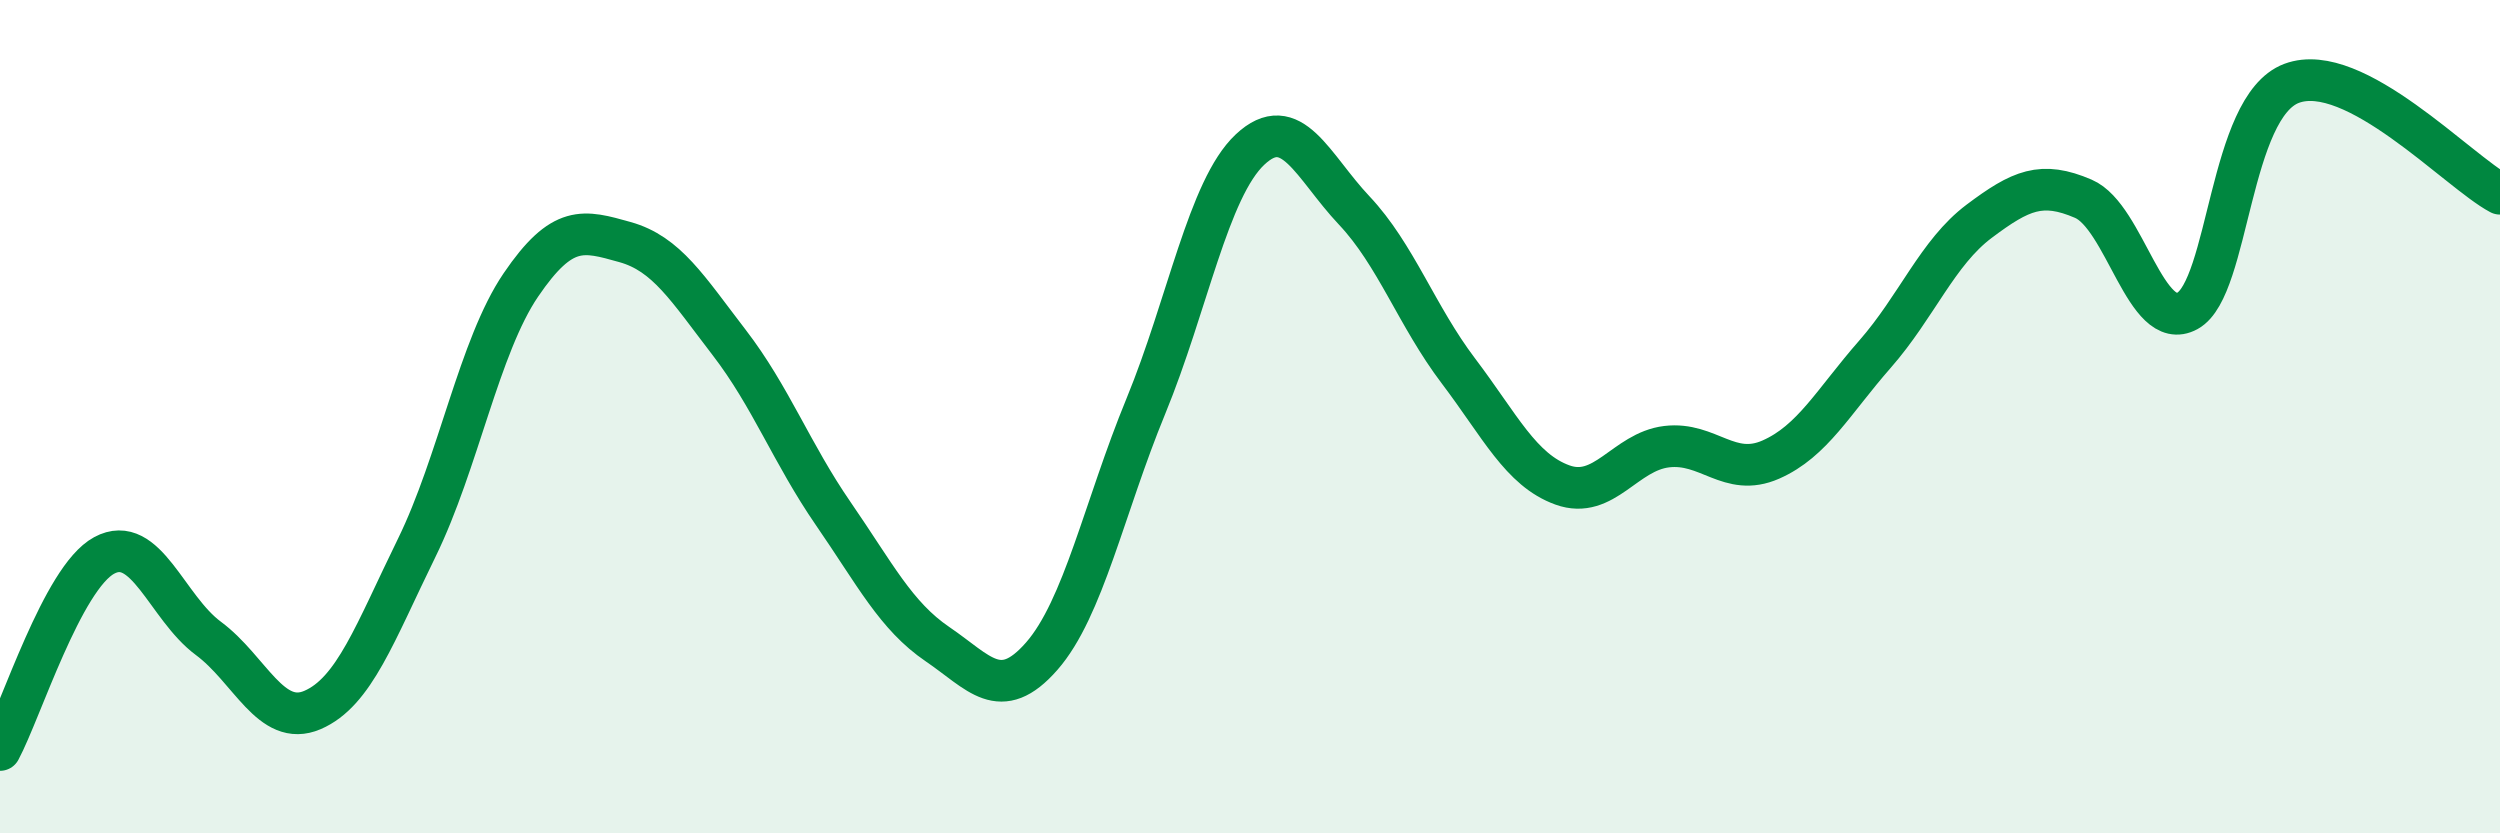 
    <svg width="60" height="20" viewBox="0 0 60 20" xmlns="http://www.w3.org/2000/svg">
      <path
        d="M 0,18 C 0.5,17.07 1.5,13.87 2.5,13.33 C 3.5,12.79 4,14.58 5,15.32 C 6,16.06 6.5,17.47 7.5,17.04 C 8.5,16.61 9,15.19 10,13.15 C 11,11.11 11.5,8.31 12.5,6.84 C 13.5,5.37 14,5.53 15,5.81 C 16,6.09 16.5,6.92 17.5,8.22 C 18.5,9.52 19,10.88 20,12.33 C 21,13.78 21.5,14.78 22.5,15.46 C 23.5,16.14 24,16.89 25,15.75 C 26,14.61 26.5,12.18 27.5,9.75 C 28.5,7.32 29,4.53 30,3.59 C 31,2.65 31.5,3.99 32.5,5.05 C 33.5,6.11 34,7.58 35,8.9 C 36,10.22 36.5,11.28 37.5,11.64 C 38.5,12 39,10.84 40,10.72 C 41,10.6 41.5,11.47 42.5,11.03 C 43.5,10.59 44,9.64 45,8.5 C 46,7.36 46.5,6.06 47.5,5.31 C 48.5,4.56 49,4.34 50,4.77 C 51,5.2 51.5,8.01 52.5,7.46 C 53.5,6.91 53.5,2.56 55,2 C 56.5,1.44 59,4.12 60,4.65L60 20L0 20Z"
        fill="#008740"
        opacity="0.1"
        stroke-linecap="round"
        stroke-linejoin="round"
      />
      <path
        d="M 0,18 C 0.5,17.07 1.5,13.87 2.5,13.33 C 3.5,12.79 4,14.58 5,15.32 C 6,16.06 6.5,17.47 7.5,17.04 C 8.5,16.61 9,15.19 10,13.15 C 11,11.11 11.5,8.31 12.5,6.84 C 13.5,5.37 14,5.53 15,5.81 C 16,6.09 16.5,6.92 17.5,8.22 C 18.5,9.52 19,10.88 20,12.33 C 21,13.78 21.5,14.78 22.5,15.46 C 23.5,16.14 24,16.89 25,15.75 C 26,14.61 26.5,12.18 27.5,9.75 C 28.5,7.32 29,4.53 30,3.59 C 31,2.65 31.5,3.99 32.5,5.05 C 33.5,6.11 34,7.58 35,8.9 C 36,10.22 36.5,11.28 37.5,11.64 C 38.5,12 39,10.84 40,10.72 C 41,10.6 41.5,11.47 42.5,11.03 C 43.5,10.59 44,9.64 45,8.5 C 46,7.36 46.5,6.06 47.5,5.31 C 48.5,4.56 49,4.34 50,4.77 C 51,5.2 51.5,8.01 52.5,7.46 C 53.5,6.91 53.5,2.56 55,2 C 56.5,1.44 59,4.12 60,4.65"
        stroke="#008740"
        stroke-width="1"
        fill="none"
        stroke-linecap="round"
        stroke-linejoin="round"
      />
    </svg>
  